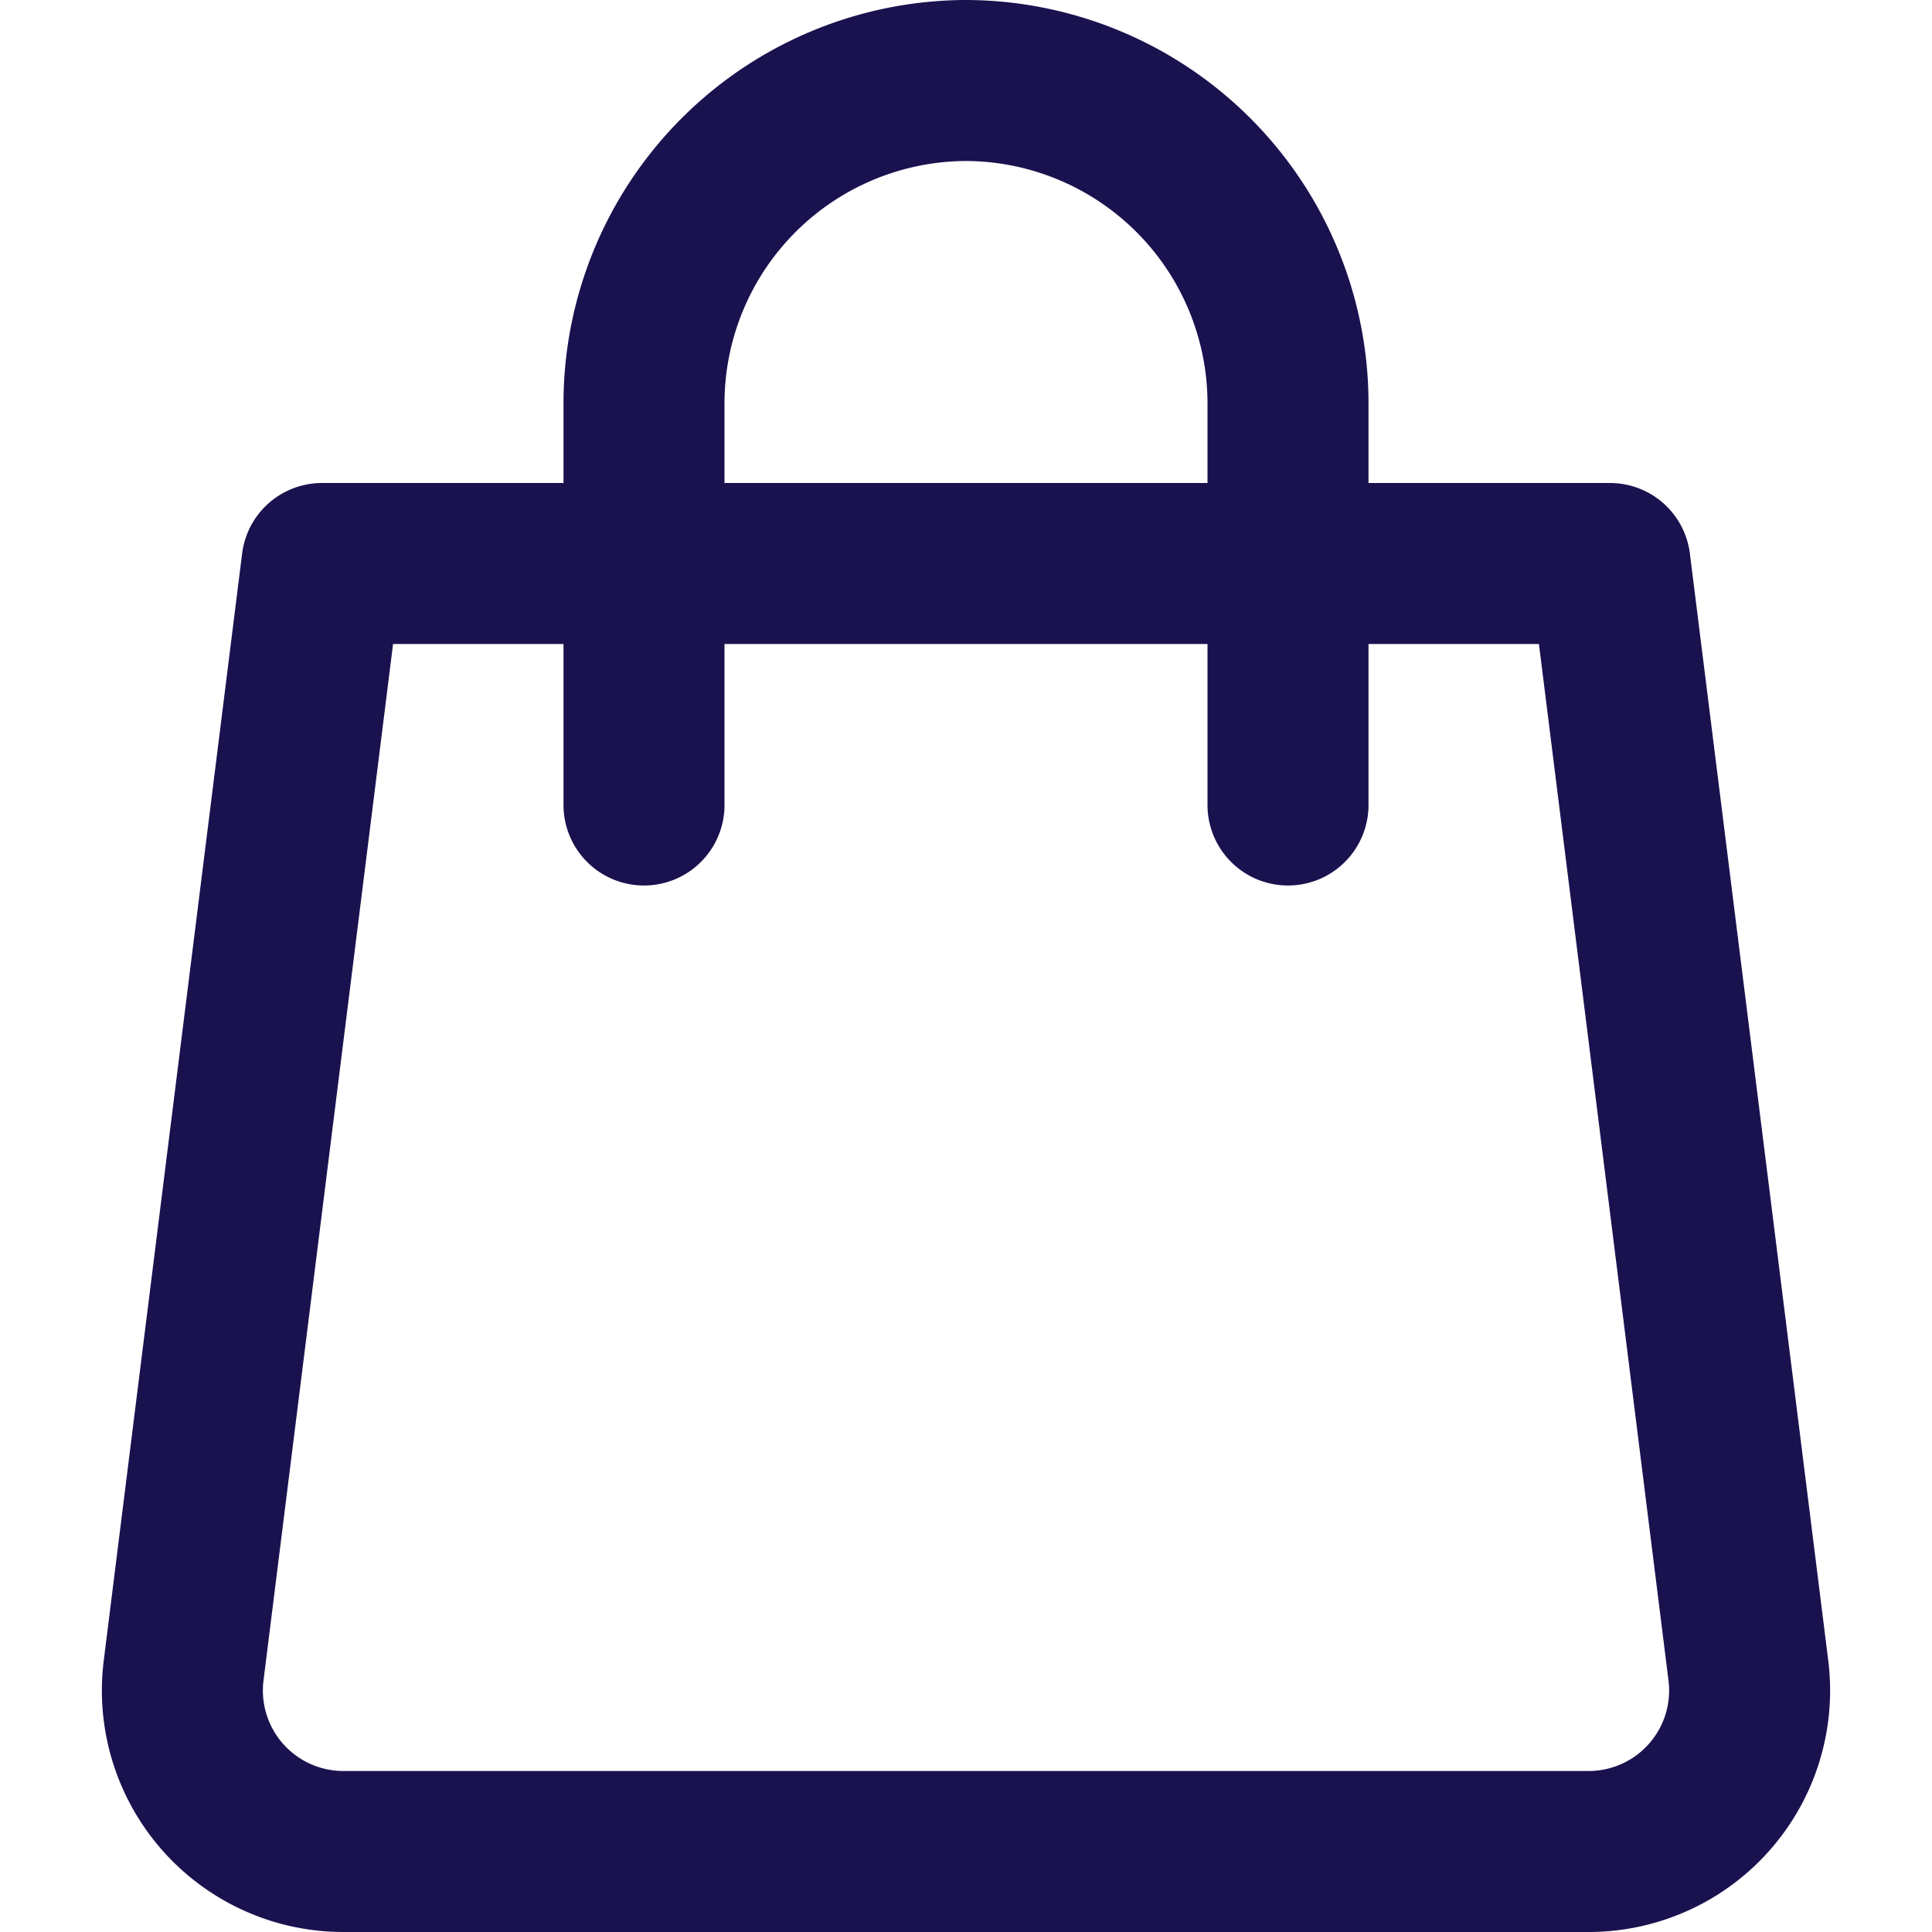 <svg xmlns="http://www.w3.org/2000/svg" height="24" width="24" viewBox="0 0 24 24"><title>shopping bag</title><g stroke-linecap="round" stroke-width="2" fill="none" stroke="#19124f" stroke-linejoin="round" class="nc-icon-wrapper"><path d="M19.734,23H4.266a2,2,0,0,1-1.985-2.248L4,7H20l1.719,13.752A2,2,0,0,1,19.734,23Z"></path><path d="M8,10V5a4.013,4.013,0,0,1,4-4h0a4.013,4.013,0,0,1,4,4v5" stroke="#19124f"></path></g></svg>